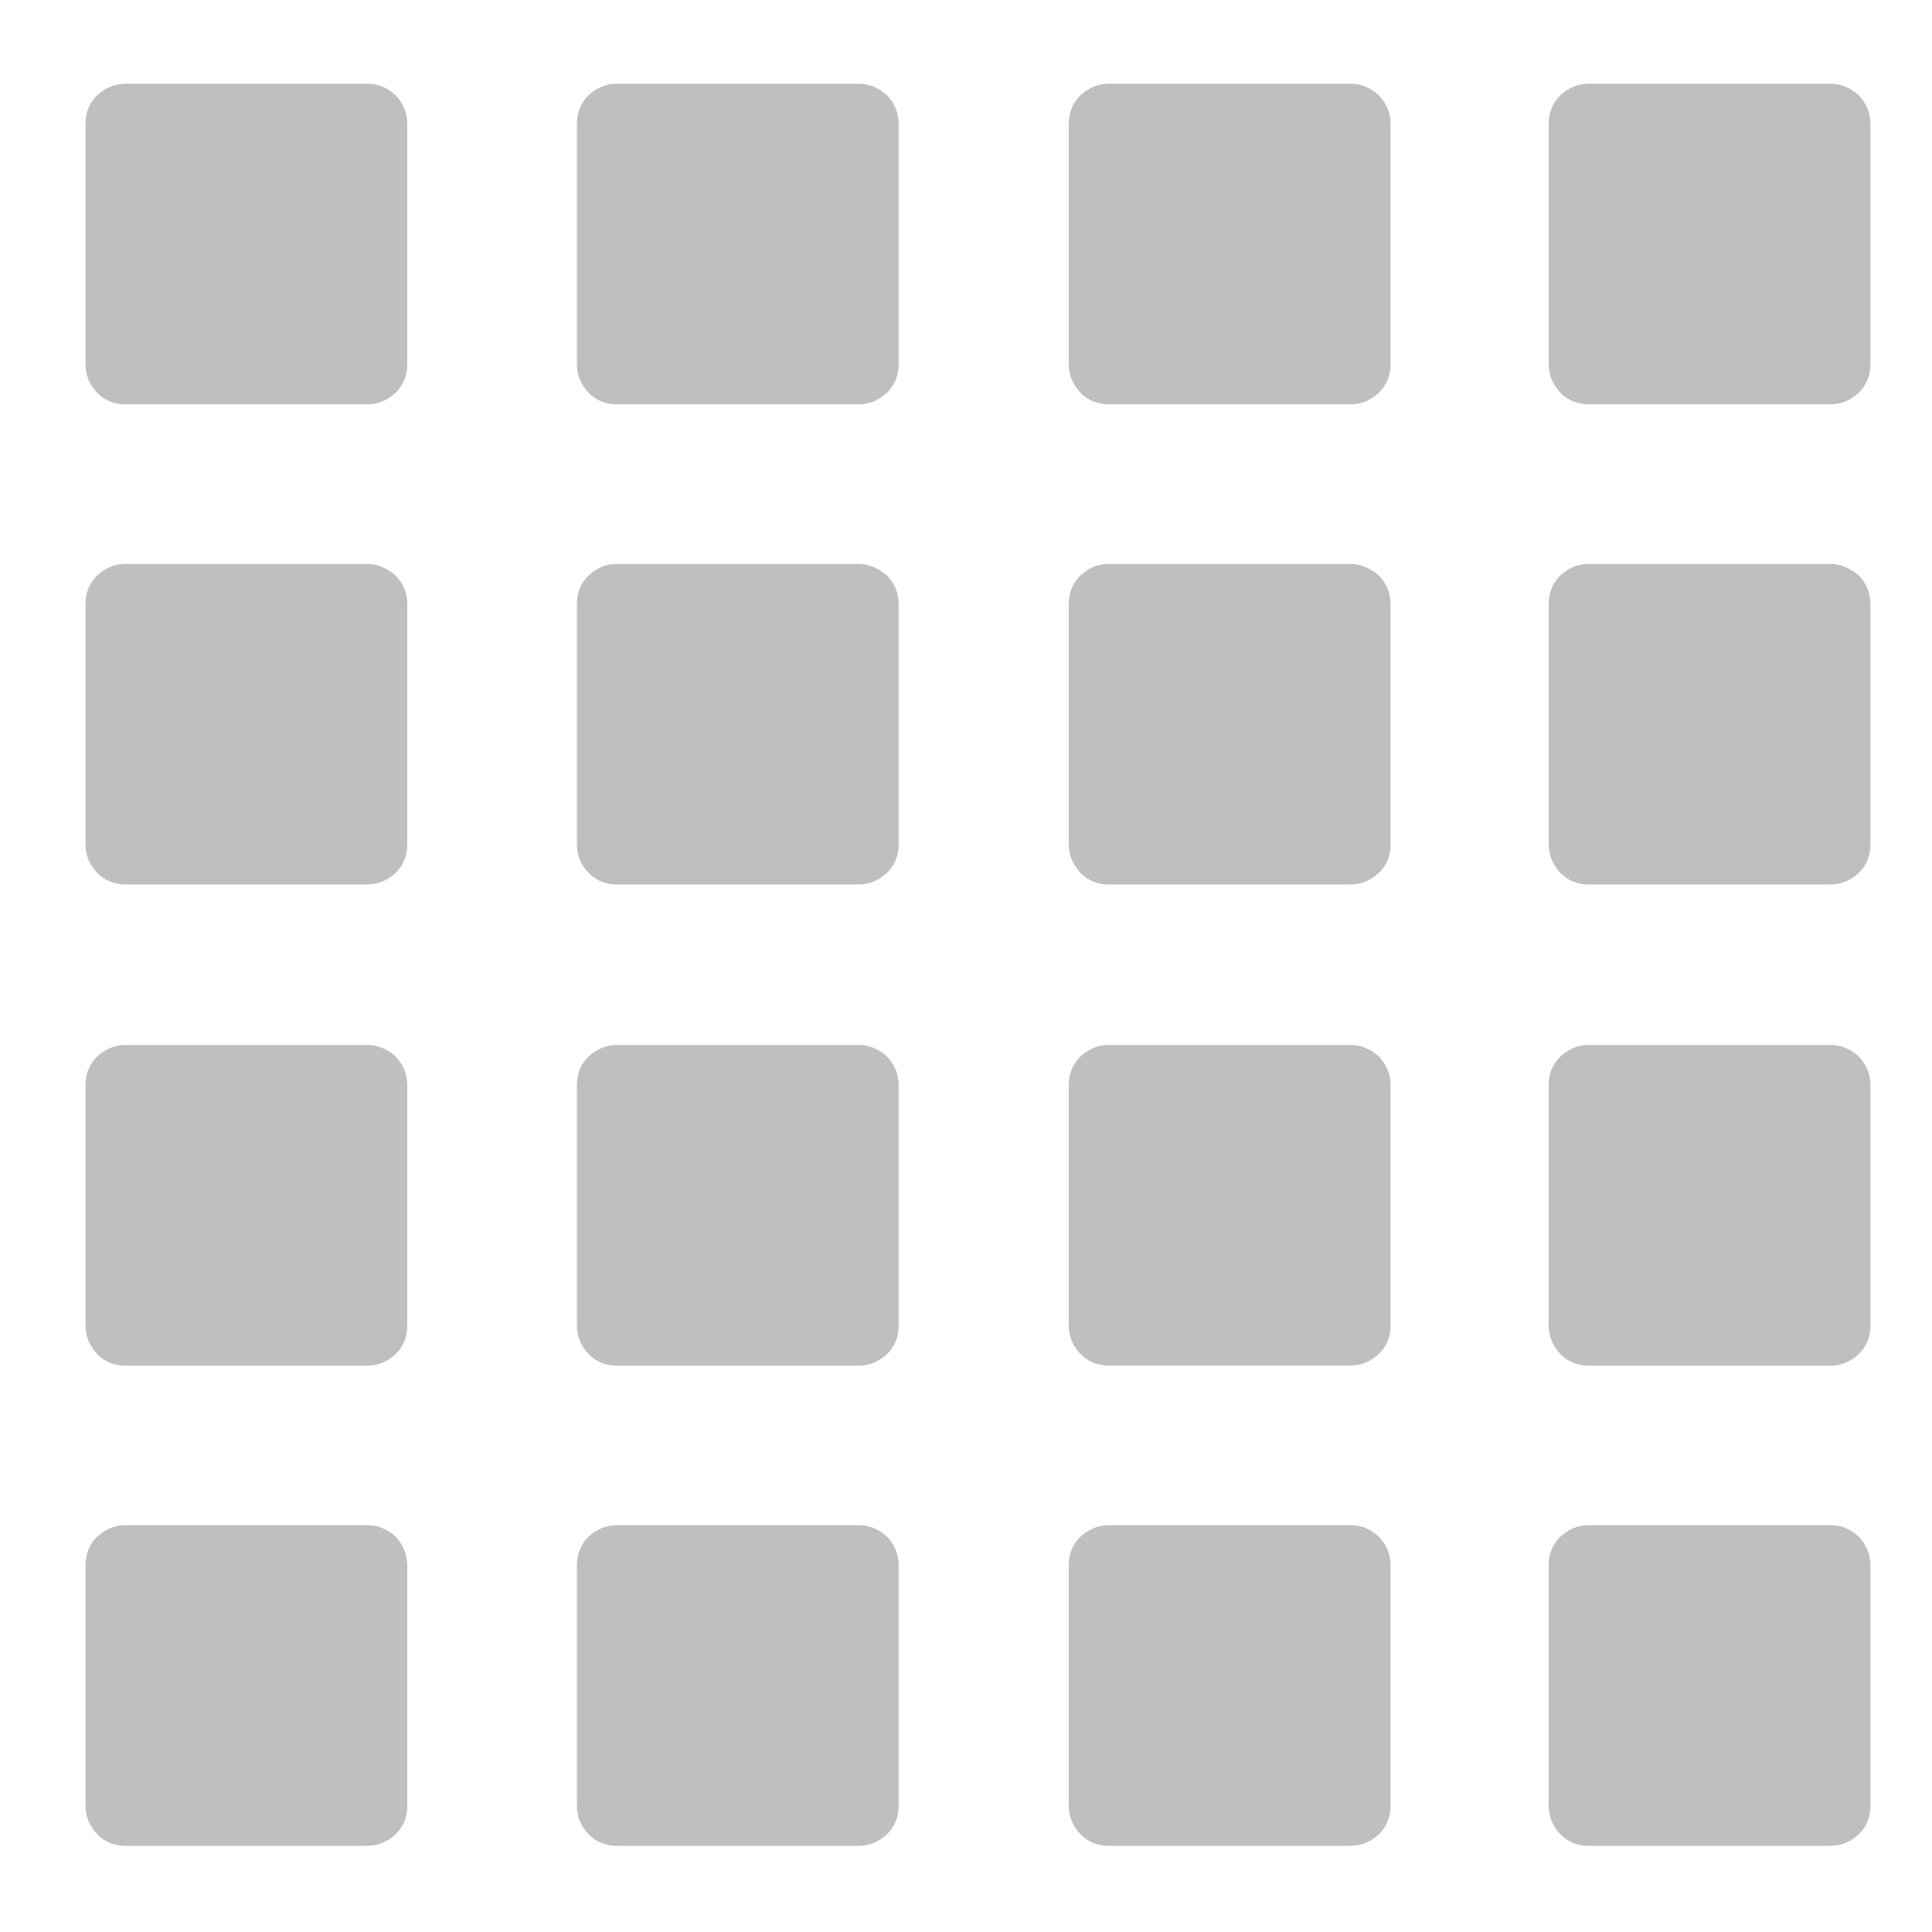 <svg width="15" height="15" xmlns="http://www.w3.org/2000/svg" xmlns:svg="http://www.w3.org/2000/svg">
    <path d="m6.665,0.65l-1.874,0c-0.084,0 -0.156,0.03 -0.222,0.09c-0.06,0.06 -0.09,0.132 -0.09,0.221l0,1.867c0,0.084 0.03,0.156 0.09,0.221c0.06,0.06 0.132,0.09 0.222,0.09l1.874,0c0.084,0 0.156,-0.03 0.222,-0.09c0.06,-0.06 0.09,-0.132 0.09,-0.221l0,-1.867c0,-0.084 -0.03,-0.156 -0.09,-0.221c-0.066,-0.06 -0.138,-0.09 -0.222,-0.09z" fill="#bfbfbf" id="svg_12" class="st0"/>
    <path d="m6.665,8.113l-1.874,0c-0.084,0 -0.156,0.03 -0.222,0.09c-0.06,0.06 -0.09,0.132 -0.09,0.221l0,1.867c0,0.084 0.03,0.156 0.09,0.222c0.06,0.06 0.132,0.09 0.222,0.09l1.874,0c0.084,0 0.156,-0.03 0.222,-0.09c0.06,-0.06 0.09,-0.132 0.09,-0.222l0,-1.867c0,-0.084 -0.03,-0.156 -0.09,-0.221c-0.066,-0.06 -0.138,-0.09 -0.222,-0.09z" fill="#bfbfbf" id="svg_13" class="st0"/>
    <path d="m6.665,4.378l-1.874,0c-0.084,0 -0.156,0.03 -0.222,0.09c-0.06,0.06 -0.09,0.132 -0.09,0.221l0,1.867c0,0.084 0.03,0.156 0.09,0.221c0.06,0.06 0.132,0.09 0.222,0.09l1.874,0c0.084,0 0.156,-0.03 0.222,-0.09c0.06,-0.06 0.09,-0.132 0.09,-0.221l0,-1.867c0,-0.084 -0.03,-0.156 -0.09,-0.221c-0.066,-0.054 -0.138,-0.09 -0.222,-0.09z" fill="#bfbfbf" id="svg_14" class="st0"/>
    <path d="m6.665,11.841l-1.874,0c-0.084,0 -0.156,0.03 -0.222,0.09c-0.06,0.06 -0.09,0.132 -0.09,0.222l0,1.867c0,0.084 0.03,0.156 0.09,0.221c0.06,0.06 0.132,0.09 0.222,0.09l1.874,0c0.084,0 0.156,-0.03 0.222,-0.09c0.06,-0.06 0.09,-0.132 0.09,-0.221l0,-1.867c0,-0.084 -0.03,-0.156 -0.09,-0.222c-0.066,-0.06 -0.138,-0.09 -0.222,-0.09z" fill="#bfbfbf" id="svg_15" class="st0"/>

    <path d="m10.484,0.65l-1.874,0c-0.084,0 -0.156,0.03 -0.222,0.09c-0.06,0.06 -0.09,0.132 -0.09,0.221l0,1.867c0,0.084 0.03,0.156 0.09,0.221c0.06,0.06 0.132,0.09 0.222,0.09l1.874,0c0.084,0 0.156,-0.03 0.222,-0.09c0.06,-0.06 0.09,-0.132 0.09,-0.221l0,-1.867c0,-0.084 -0.03,-0.156 -0.09,-0.221c-0.066,-0.06 -0.138,-0.09 -0.222,-0.09z" fill="#bfbfbf" id="svg_17" class="st0"/>
    <path d="m10.484,8.113l-1.874,0c-0.084,0 -0.156,0.03 -0.222,0.09c-0.06,0.06 -0.09,0.132 -0.09,0.221l0,1.867c0,0.084 0.03,0.156 0.09,0.221c0.06,0.06 0.132,0.09 0.222,0.09l1.874,0c0.084,0 0.156,-0.03 0.222,-0.09c0.06,-0.06 0.09,-0.132 0.09,-0.221l0,-1.867c0,-0.084 -0.03,-0.156 -0.09,-0.221c-0.066,-0.06 -0.138,-0.09 -0.222,-0.09z" fill="#bfbfbf" id="svg_18" class="st0"/>
    <path d="m10.484,4.378l-1.874,0c-0.084,0 -0.156,0.03 -0.222,0.09c-0.06,0.06 -0.09,0.132 -0.09,0.221l0,1.867c0,0.084 0.03,0.156 0.09,0.221c0.06,0.06 0.132,0.09 0.222,0.09l1.874,0c0.084,0 0.156,-0.03 0.222,-0.09c0.06,-0.06 0.09,-0.132 0.09,-0.221l0,-1.867c0,-0.084 -0.03,-0.156 -0.09,-0.221c-0.066,-0.054 -0.138,-0.09 -0.222,-0.09z" fill="#bfbfbf" id="svg_19" class="st0"/>
    <path d="m10.484,11.841l-1.874,0c-0.084,0 -0.156,0.03 -0.222,0.09c-0.06,0.06 -0.09,0.132 -0.09,0.221l0,1.867c0,0.084 0.03,0.156 0.09,0.222c0.06,0.06 0.132,0.09 0.222,0.09l1.874,0c0.084,0 0.156,-0.03 0.222,-0.09c0.06,-0.06 0.09,-0.132 0.09,-0.222l0,-1.867c0,-0.084 -0.03,-0.156 -0.09,-0.221c-0.066,-0.06 -0.138,-0.09 -0.222,-0.09z" fill="#bfbfbf" id="svg_20" class="st0"/>

    <path d="m14.21,0.65l-1.874,0c-0.084,0 -0.156,0.03 -0.222,0.09c-0.06,0.06 -0.09,0.132 -0.09,0.221l0,1.867c0,0.084 0.03,0.156 0.09,0.221c0.06,0.06 0.132,0.09 0.222,0.09l1.874,0c0.084,0 0.156,-0.03 0.222,-0.09c0.06,-0.06 0.09,-0.132 0.09,-0.221l0,-1.867c0,-0.084 -0.03,-0.156 -0.09,-0.221c-0.066,-0.06 -0.138,-0.09 -0.222,-0.09z" fill="#bfbfbf" id="svg_22" class="st0"/>
    <path d="m14.21,8.113l-1.874,0c-0.084,0 -0.156,0.03 -0.222,0.09c-0.06,0.06 -0.09,0.132 -0.09,0.221l0,1.867c0,0.084 0.03,0.156 0.09,0.222c0.06,0.06 0.132,0.09 0.222,0.09l1.874,0c0.084,0 0.156,-0.03 0.222,-0.09c0.06,-0.06 0.09,-0.132 0.09,-0.222l0,-1.867c0,-0.084 -0.03,-0.156 -0.09,-0.221c-0.066,-0.06 -0.138,-0.09 -0.222,-0.09z" fill="#bfbfbf" id="svg_23" class="st0"/>
    <path d="m14.21,4.378l-1.874,0c-0.084,0 -0.156,0.03 -0.222,0.09c-0.06,0.06 -0.09,0.132 -0.09,0.221l0,1.867c0,0.084 0.03,0.156 0.09,0.221c0.06,0.06 0.132,0.09 0.222,0.09l1.874,0c0.084,0 0.156,-0.03 0.222,-0.09c0.06,-0.06 0.09,-0.132 0.09,-0.221l0,-1.867c0,-0.084 -0.03,-0.156 -0.09,-0.221c-0.066,-0.054 -0.138,-0.09 -0.222,-0.09z" fill="#bfbfbf" id="svg_24" class="st0"/>
    <path d="m14.21,11.841l-1.874,0c-0.084,0 -0.156,0.03 -0.222,0.09c-0.06,0.06 -0.09,0.132 -0.09,0.222l0,1.867c0,0.084 0.03,0.156 0.09,0.221c0.06,0.06 0.132,0.09 0.222,0.09l1.874,0c0.084,0 0.156,-0.03 0.222,-0.09c0.06,-0.06 0.09,-0.132 0.09,-0.221l0,-1.867c0,-0.084 -0.03,-0.156 -0.09,-0.222c-0.066,-0.06 -0.138,-0.09 -0.222,-0.09z" fill="#bfbfbf" id="svg_25" class="st0"/>

    <path d="m2.85,0.65l-1.874,0c-0.084,0 -0.156,0.03 -0.222,0.09c-0.06,0.06 -0.09,0.132 -0.09,0.221l0,1.867c0,0.084 0.03,0.156 0.09,0.221c0.06,0.06 0.132,0.09 0.222,0.09l1.874,0c0.084,0 0.156,-0.03 0.222,-0.09c0.06,-0.06 0.09,-0.132 0.09,-0.221l0,-1.867c0,-0.084 -0.03,-0.156 -0.09,-0.221c-0.066,-0.06 -0.138,-0.09 -0.222,-0.09z" fill="#bfbfbf" id="svg_27" class="st0"/>
    <path d="m2.85,8.113l-1.874,0c-0.084,0 -0.156,0.03 -0.222,0.09c-0.06,0.06 -0.09,0.132 -0.09,0.221l0,1.867c0,0.084 0.03,0.156 0.09,0.222c0.06,0.06 0.132,0.09 0.222,0.09l1.874,0c0.084,0 0.156,-0.03 0.222,-0.09c0.06,-0.06 0.09,-0.132 0.09,-0.222l0,-1.867c0,-0.084 -0.03,-0.156 -0.09,-0.221c-0.066,-0.06 -0.138,-0.09 -0.222,-0.09z" fill="#bfbfbf" id="svg_28" class="st0"/>
    <path d="m2.85,4.378l-1.874,0c-0.084,0 -0.156,0.03 -0.222,0.09c-0.06,0.06 -0.09,0.132 -0.09,0.221l0,1.867c0,0.084 0.03,0.156 0.09,0.221c0.06,0.06 0.132,0.09 0.222,0.09l1.874,0c0.084,0 0.156,-0.03 0.222,-0.09c0.06,-0.06 0.09,-0.132 0.09,-0.221l0,-1.867c0,-0.084 -0.03,-0.156 -0.09,-0.221c-0.066,-0.054 -0.138,-0.09 -0.222,-0.09z" fill="#bfbfbf" id="svg_29" class="st0"/>
    <path d="m2.85,11.841l-1.874,0c-0.084,0 -0.156,0.03 -0.222,0.09c-0.06,0.06 -0.09,0.132 -0.09,0.222l0,1.867c0,0.084 0.03,0.156 0.09,0.221c0.06,0.06 0.132,0.09 0.222,0.09l1.874,0c0.084,0 0.156,-0.03 0.222,-0.09c0.06,-0.06 0.09,-0.132 0.09,-0.221l0,-1.867c0,-0.084 -0.03,-0.156 -0.09,-0.222c-0.066,-0.06 -0.138,-0.09 -0.222,-0.09z" fill="#bfbfbf" id="svg_30" class="st0"/>
</svg>
